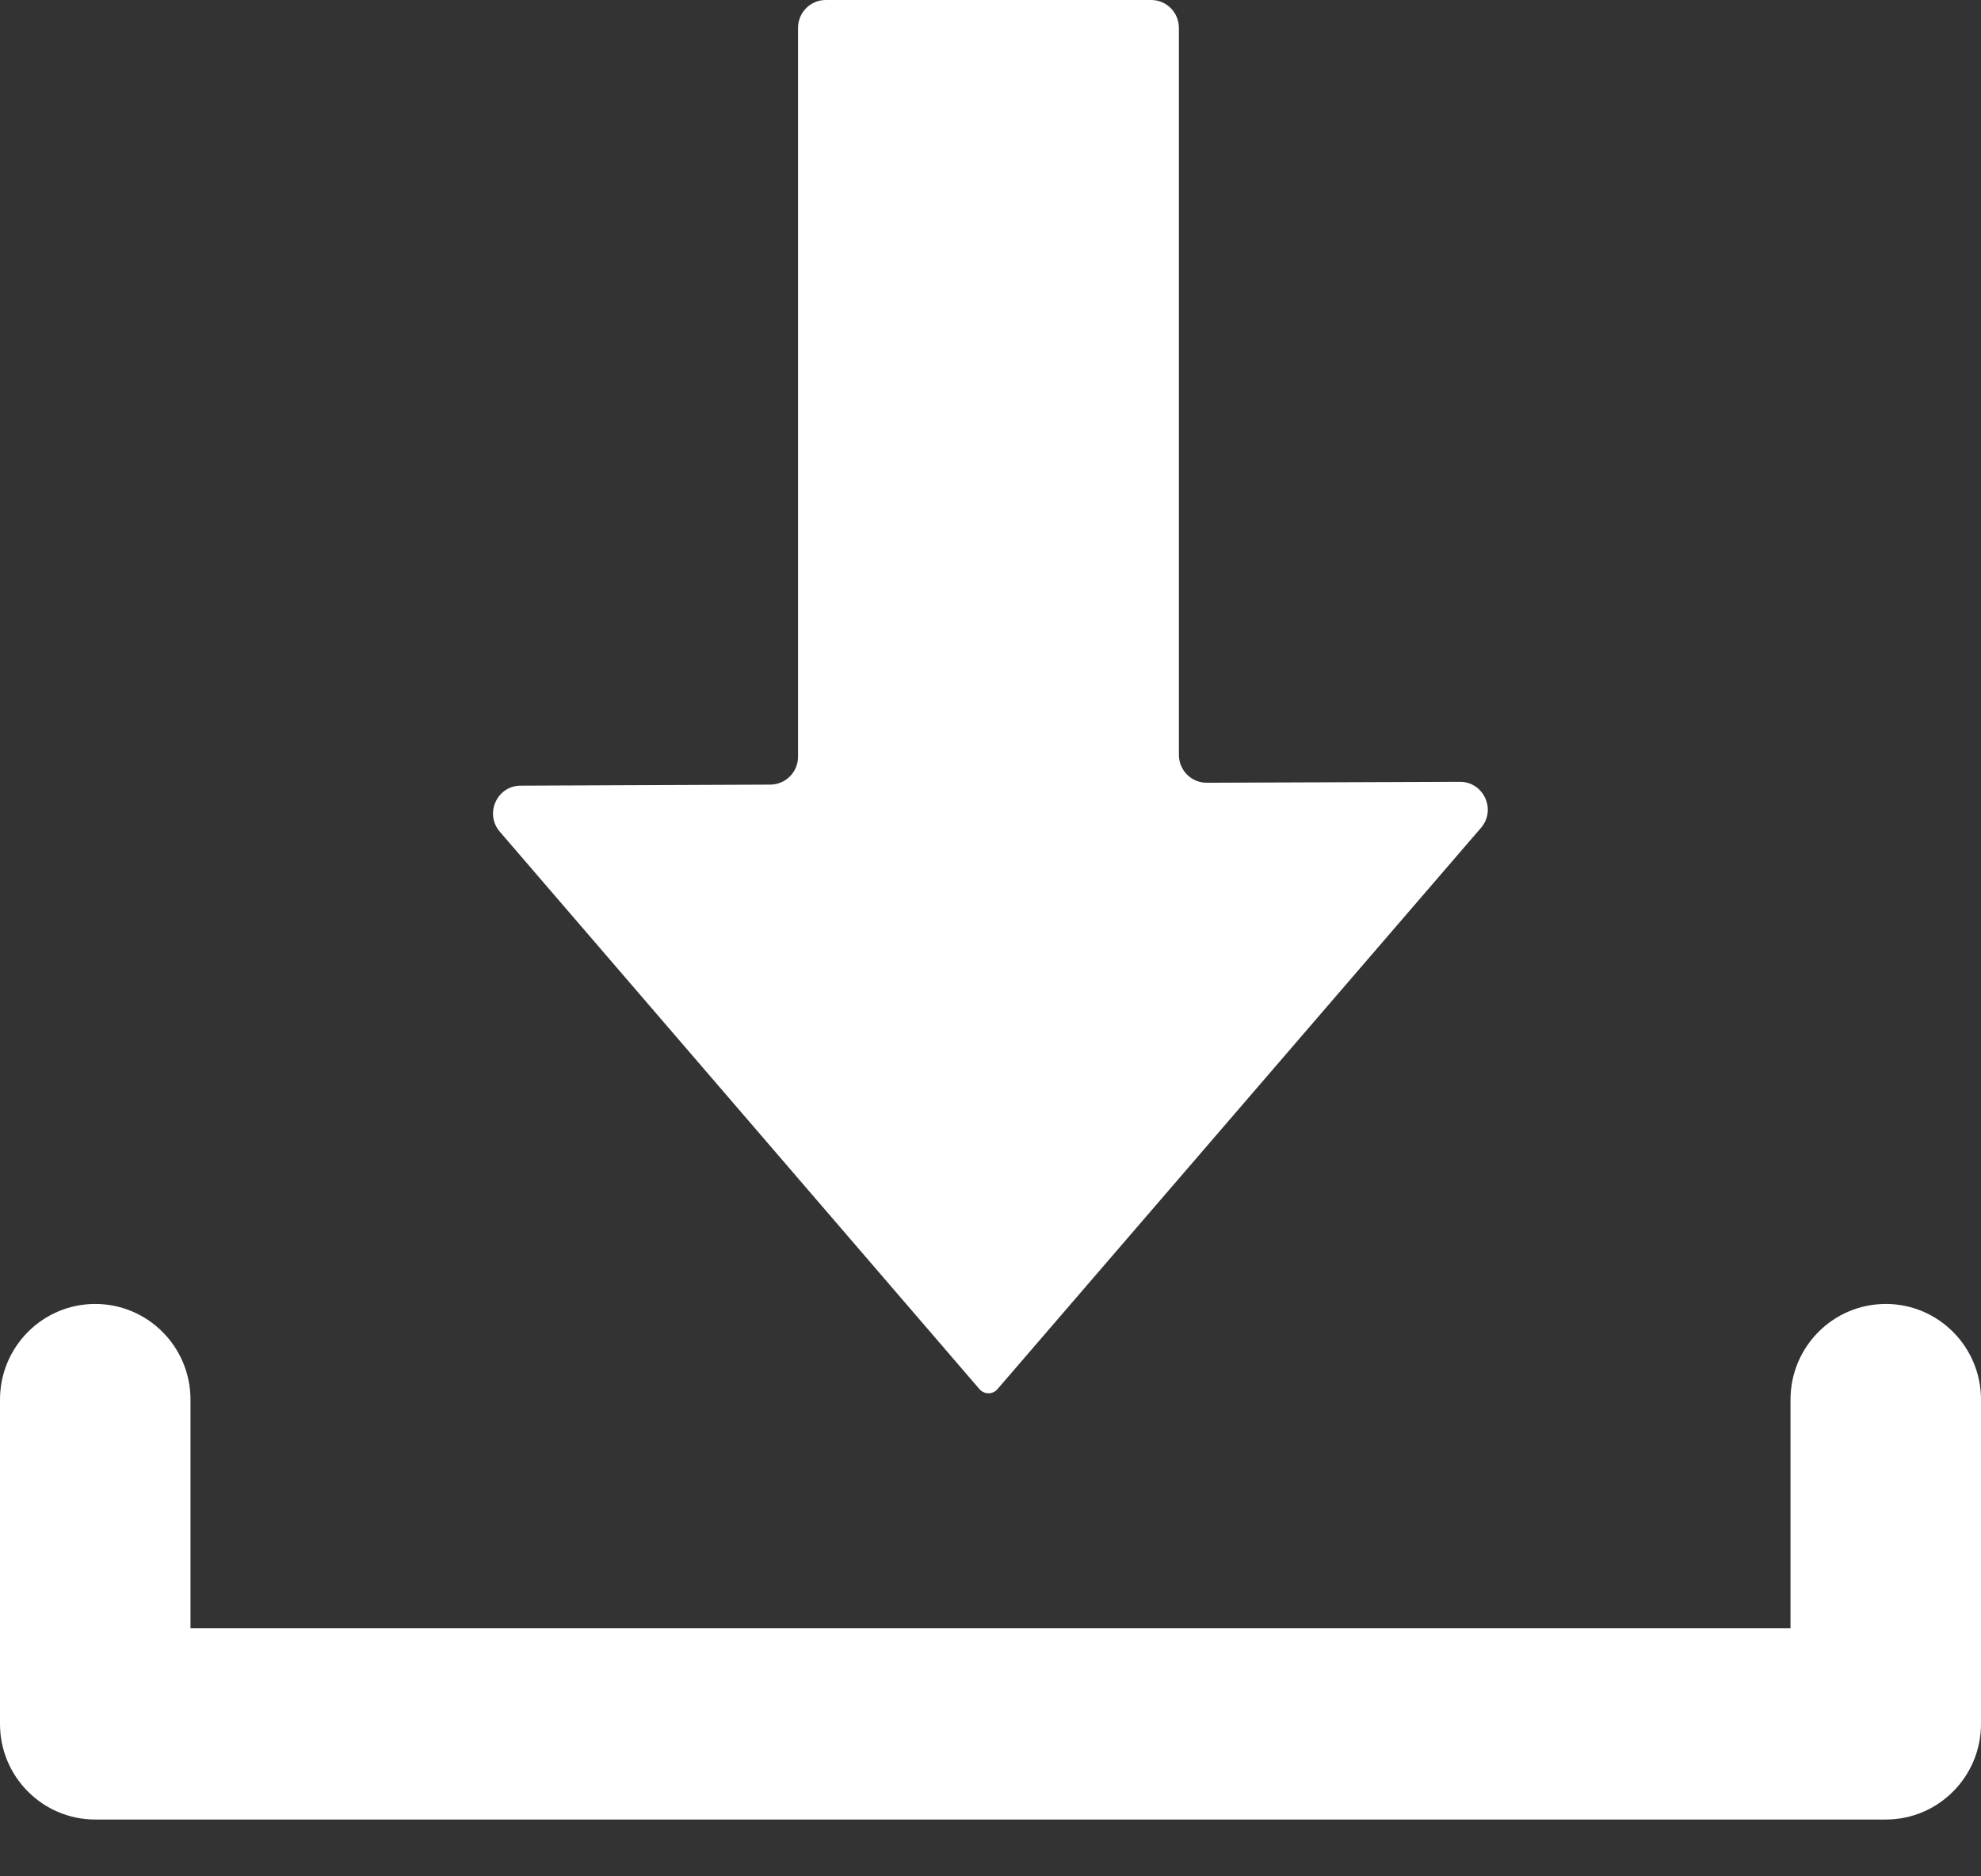 <svg width="19" height="18" viewBox="0 0 19 18" fill="none" xmlns="http://www.w3.org/2000/svg">
<rect x="0" y="0" width="19" height="18" fill="#333333" stroke="none"/>
<path d="M11.307 7.242V0.268C11.307 0.12 11.188 0 11.041 0H7.92C7.773 0 7.654 0.12 7.654 0.268V7.259C7.654 7.407 7.535 7.526 7.388 7.527L4.994 7.537C4.767 7.537 4.645 7.806 4.794 7.979L9.394 13.326C9.44 13.379 9.522 13.379 9.567 13.326L14.204 7.942C14.354 7.769 14.23 7.499 14.001 7.5L11.575 7.509C11.427 7.51 11.307 7.39 11.307 7.242L11.307 7.242Z" fill="white"/>
<path d="M18.087 17.455H0.913C0.409 17.455 0 17.044 0 16.538V13.427C0 12.92 0.409 12.509 0.913 12.509C1.418 12.509 1.827 12.92 1.827 13.427V15.62H17.173V13.427C17.173 12.92 17.582 12.509 18.087 12.509C18.591 12.509 19 12.92 19 13.427V16.538C19 17.044 18.591 17.455 18.087 17.455Z" fill="white"/>
</svg>
